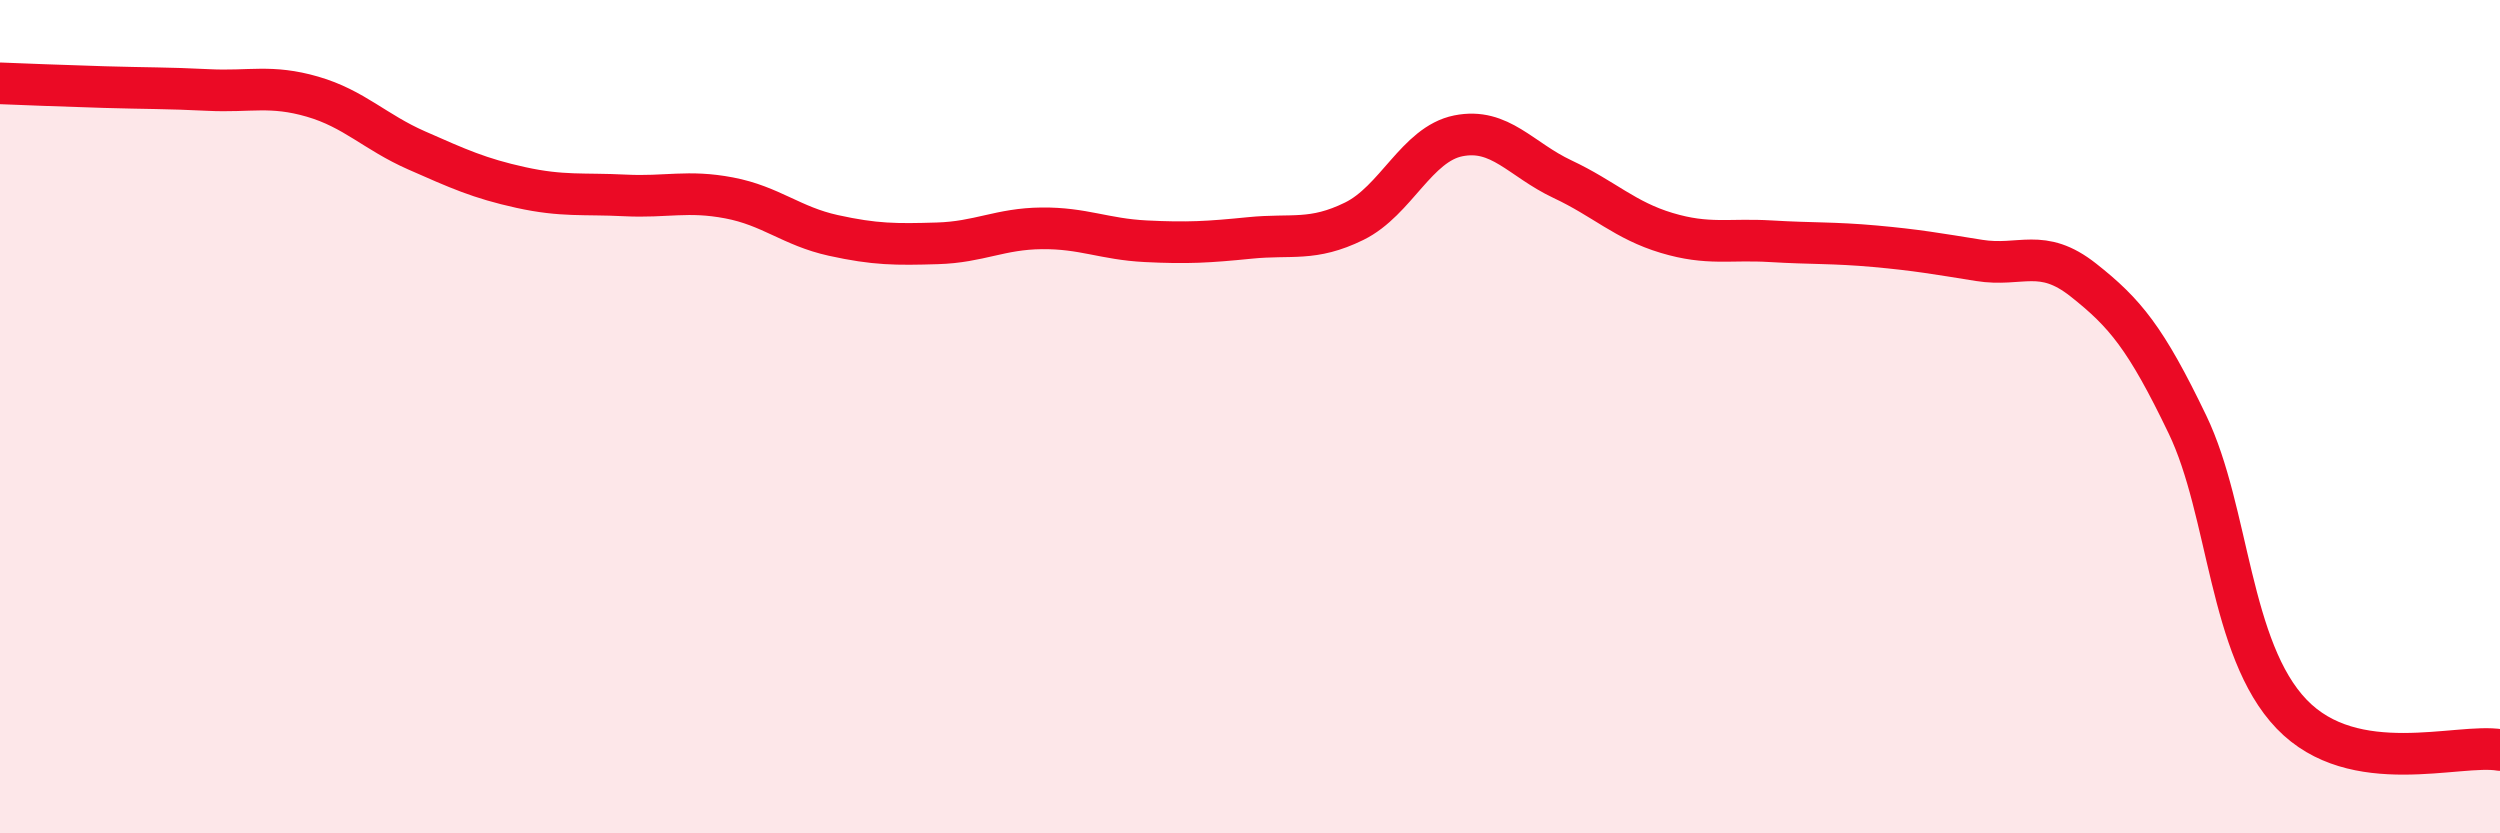 
    <svg width="60" height="20" viewBox="0 0 60 20" xmlns="http://www.w3.org/2000/svg">
      <path
        d="M 0,2 C 0.5,2.02 1.5,2.06 2.5,2.09 C 3.5,2.12 4,2.11 5,2.16 C 6,2.21 6.5,2.03 7.5,2.32 C 8.5,2.61 9,3.17 10,3.61 C 11,4.05 11.5,4.28 12.5,4.5 C 13.5,4.72 14,4.64 15,4.69 C 16,4.74 16.5,4.56 17.5,4.75 C 18.5,4.94 19,5.43 20,5.65 C 21,5.87 21.5,5.87 22.5,5.84 C 23.5,5.81 24,5.49 25,5.48 C 26,5.47 26.5,5.74 27.5,5.79 C 28.5,5.84 29,5.81 30,5.71 C 31,5.61 31.5,5.8 32.5,5.31 C 33.5,4.82 34,3.46 35,3.26 C 36,3.06 36.5,3.83 37.5,4.3 C 38.5,4.77 39,5.29 40,5.59 C 41,5.89 41.5,5.73 42.5,5.79 C 43.5,5.85 44,5.82 45,5.91 C 46,6 46.5,6.09 47.5,6.25 C 48.5,6.41 49,5.93 50,6.72 C 51,7.51 51.5,8.11 52.5,10.19 C 53.5,12.27 53.5,15.58 55,17.14 C 56.5,18.7 59,17.83 60,18L60 20L0 20Z"
        fill="#EB0A25"
        opacity="0.1"
        stroke-linecap="round"
        stroke-linejoin="round"
      />
      <path
        d="M 0,2 C 0.5,2.02 1.5,2.06 2.5,2.09 C 3.5,2.12 4,2.11 5,2.16 C 6,2.21 6.5,2.03 7.5,2.32 C 8.5,2.61 9,3.17 10,3.61 C 11,4.05 11.5,4.28 12.5,4.5 C 13.5,4.72 14,4.64 15,4.69 C 16,4.74 16.5,4.56 17.5,4.75 C 18.5,4.94 19,5.43 20,5.65 C 21,5.87 21.5,5.87 22.5,5.84 C 23.5,5.81 24,5.49 25,5.48 C 26,5.47 26.5,5.74 27.5,5.79 C 28.5,5.84 29,5.81 30,5.71 C 31,5.61 31.5,5.8 32.5,5.31 C 33.5,4.82 34,3.46 35,3.26 C 36,3.06 36.5,3.83 37.5,4.3 C 38.5,4.77 39,5.29 40,5.59 C 41,5.89 41.5,5.73 42.5,5.79 C 43.5,5.85 44,5.82 45,5.91 C 46,6 46.5,6.09 47.5,6.25 C 48.5,6.41 49,5.93 50,6.72 C 51,7.51 51.5,8.11 52.5,10.19 C 53.5,12.27 53.5,15.58 55,17.14 C 56.5,18.7 59,17.83 60,18"
        stroke="#EB0A25"
        stroke-width="1"
        fill="none"
        stroke-linecap="round"
        stroke-linejoin="round"
      />
    </svg>
  